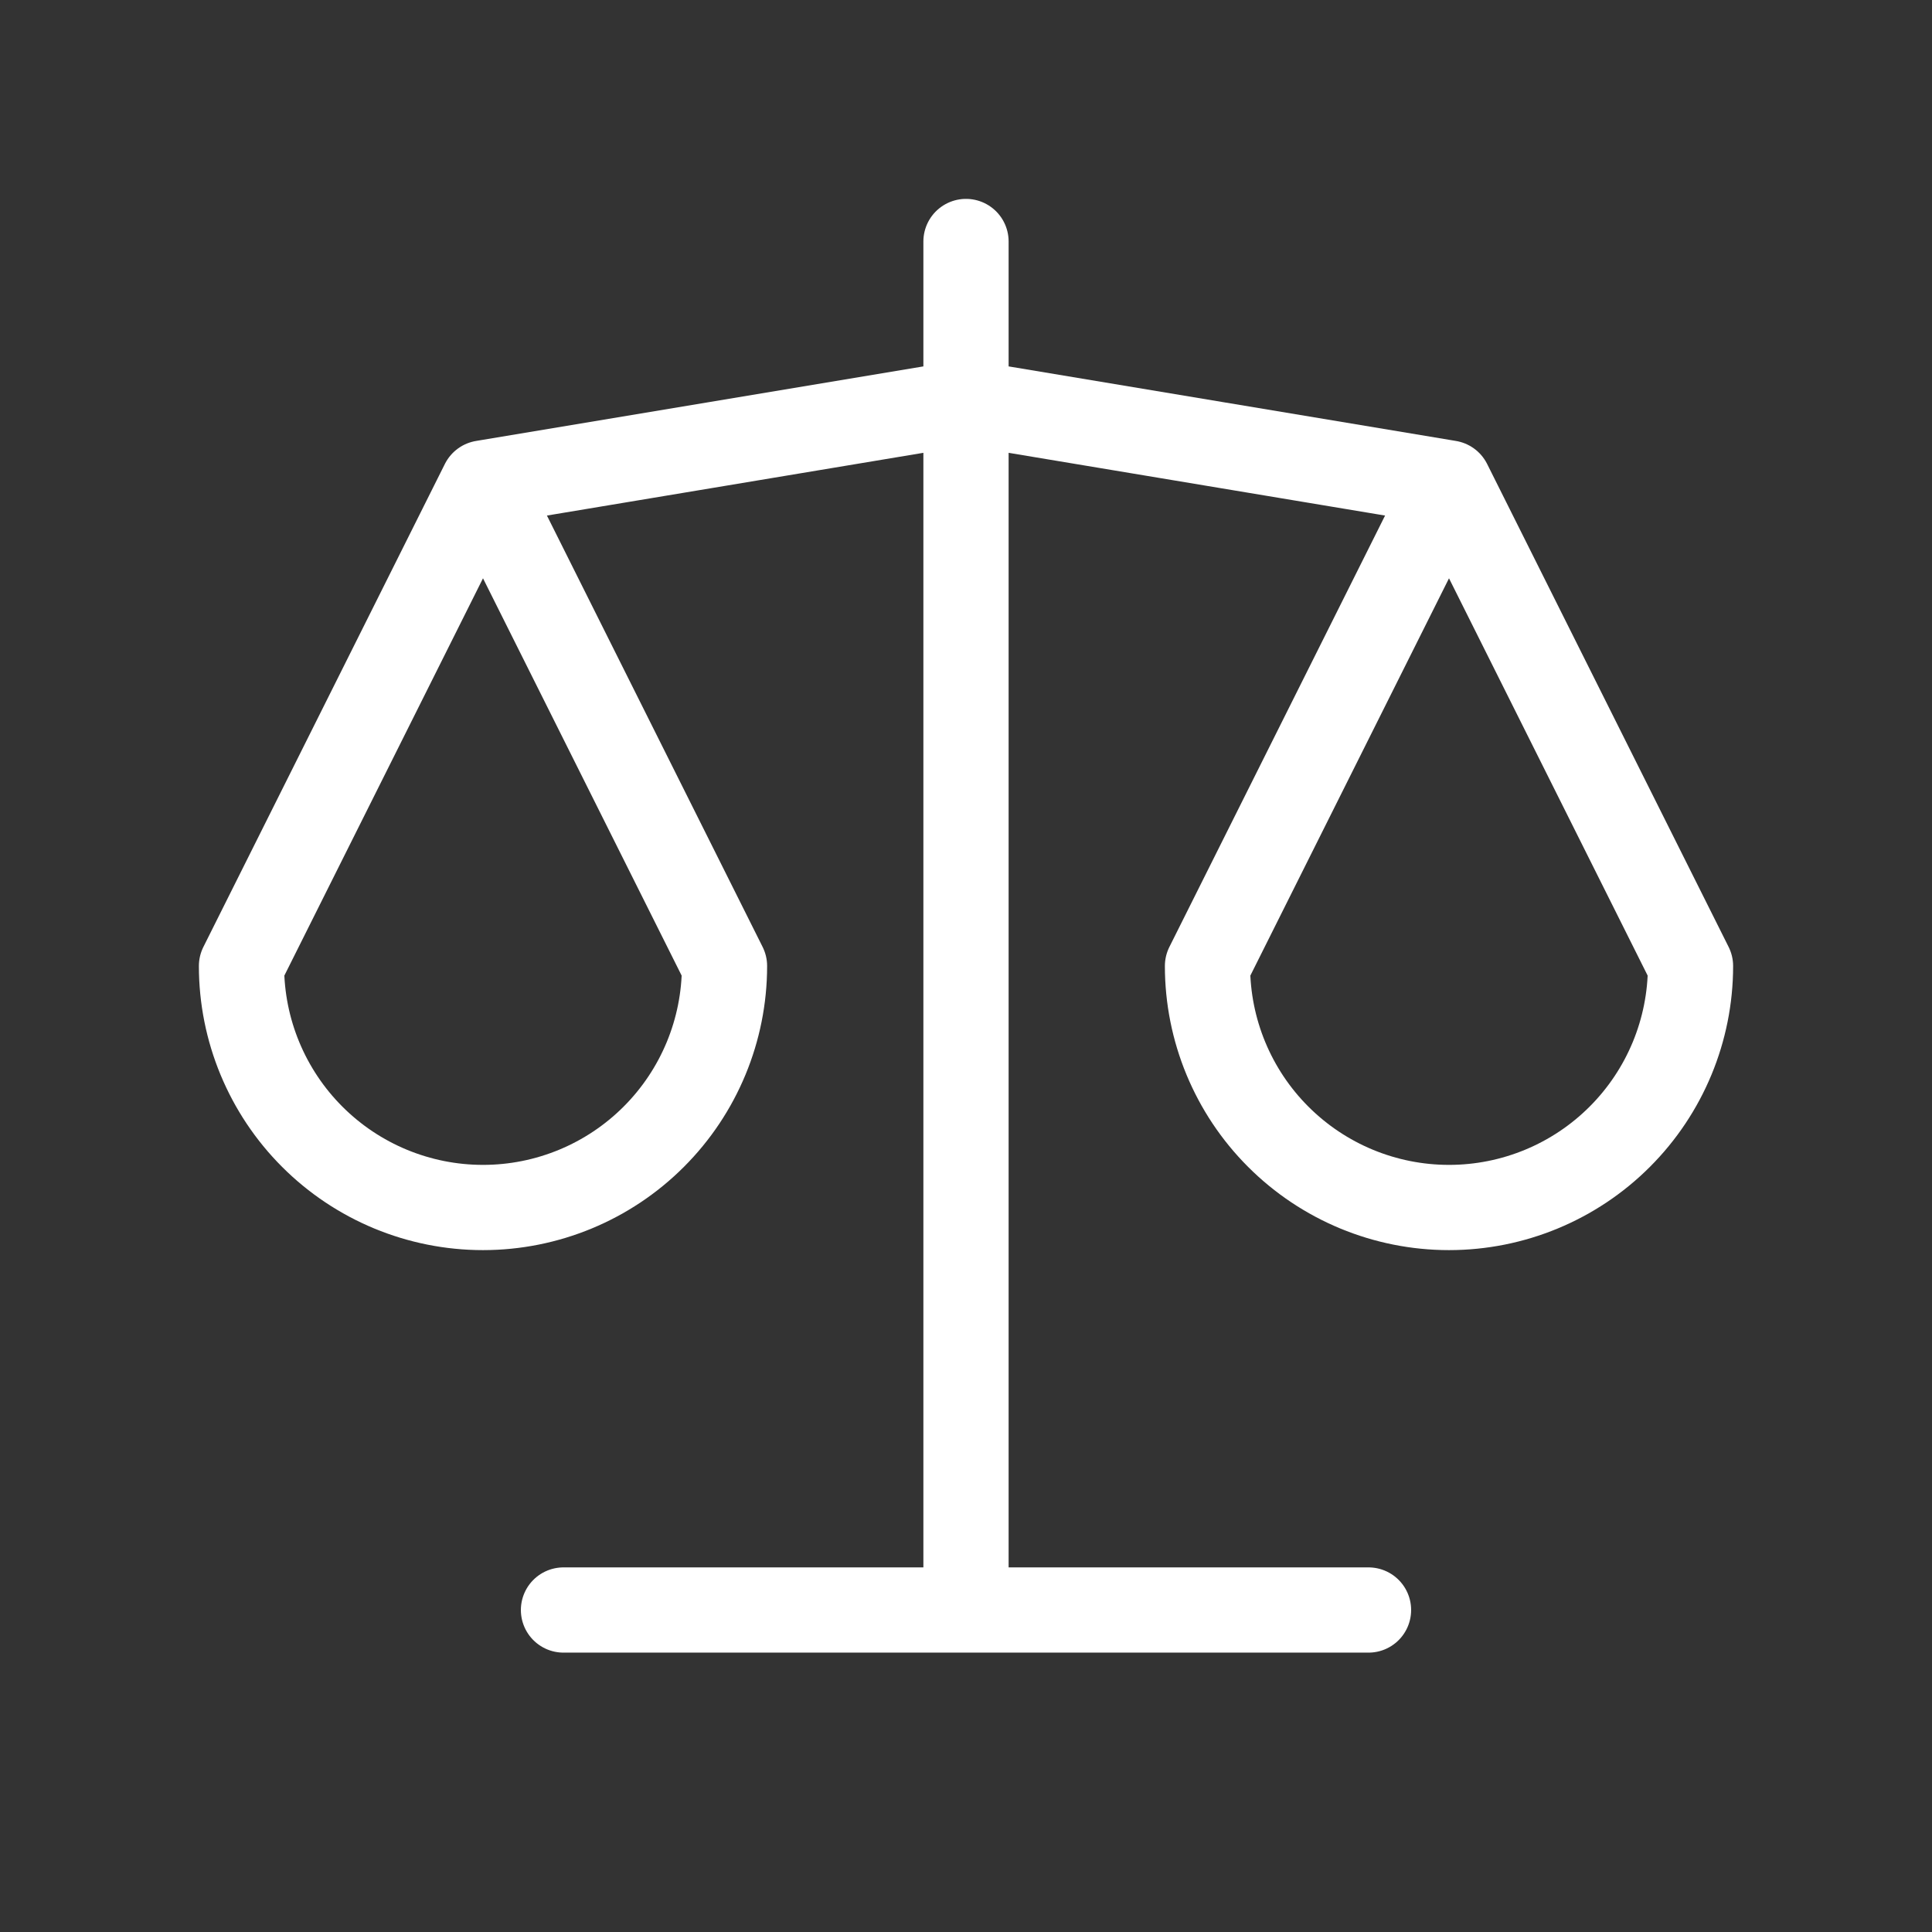 <svg xmlns="http://www.w3.org/2000/svg" width="68" height="68" viewBox="0 0 68 68" fill="none"><rect x="0" y="0" width="68" height="68" fill="#333333" stroke="none"/><path d="M19.833 56.667H48.167M17 17L34 14.167L51 17M17 17L25.5 34C25.5 36.254 24.605 38.416 23.01 40.01C21.416 41.605 19.254 42.5 17 42.5C14.746 42.5 12.584 41.605 10.99 40.01C9.396 38.416 8.5 36.254 8.5 34L17 17ZM51 17L59.5 34C59.5 36.254 58.605 38.416 57.01 40.01C55.416 41.605 53.254 42.5 51 42.5C48.746 42.5 46.584 41.605 44.99 40.01C43.395 38.416 42.5 36.254 42.5 34L51 17ZM34 8.5V56.667" stroke="white" stroke-width="3" stroke-linecap="round" stroke-linejoin="round"></path></svg>
